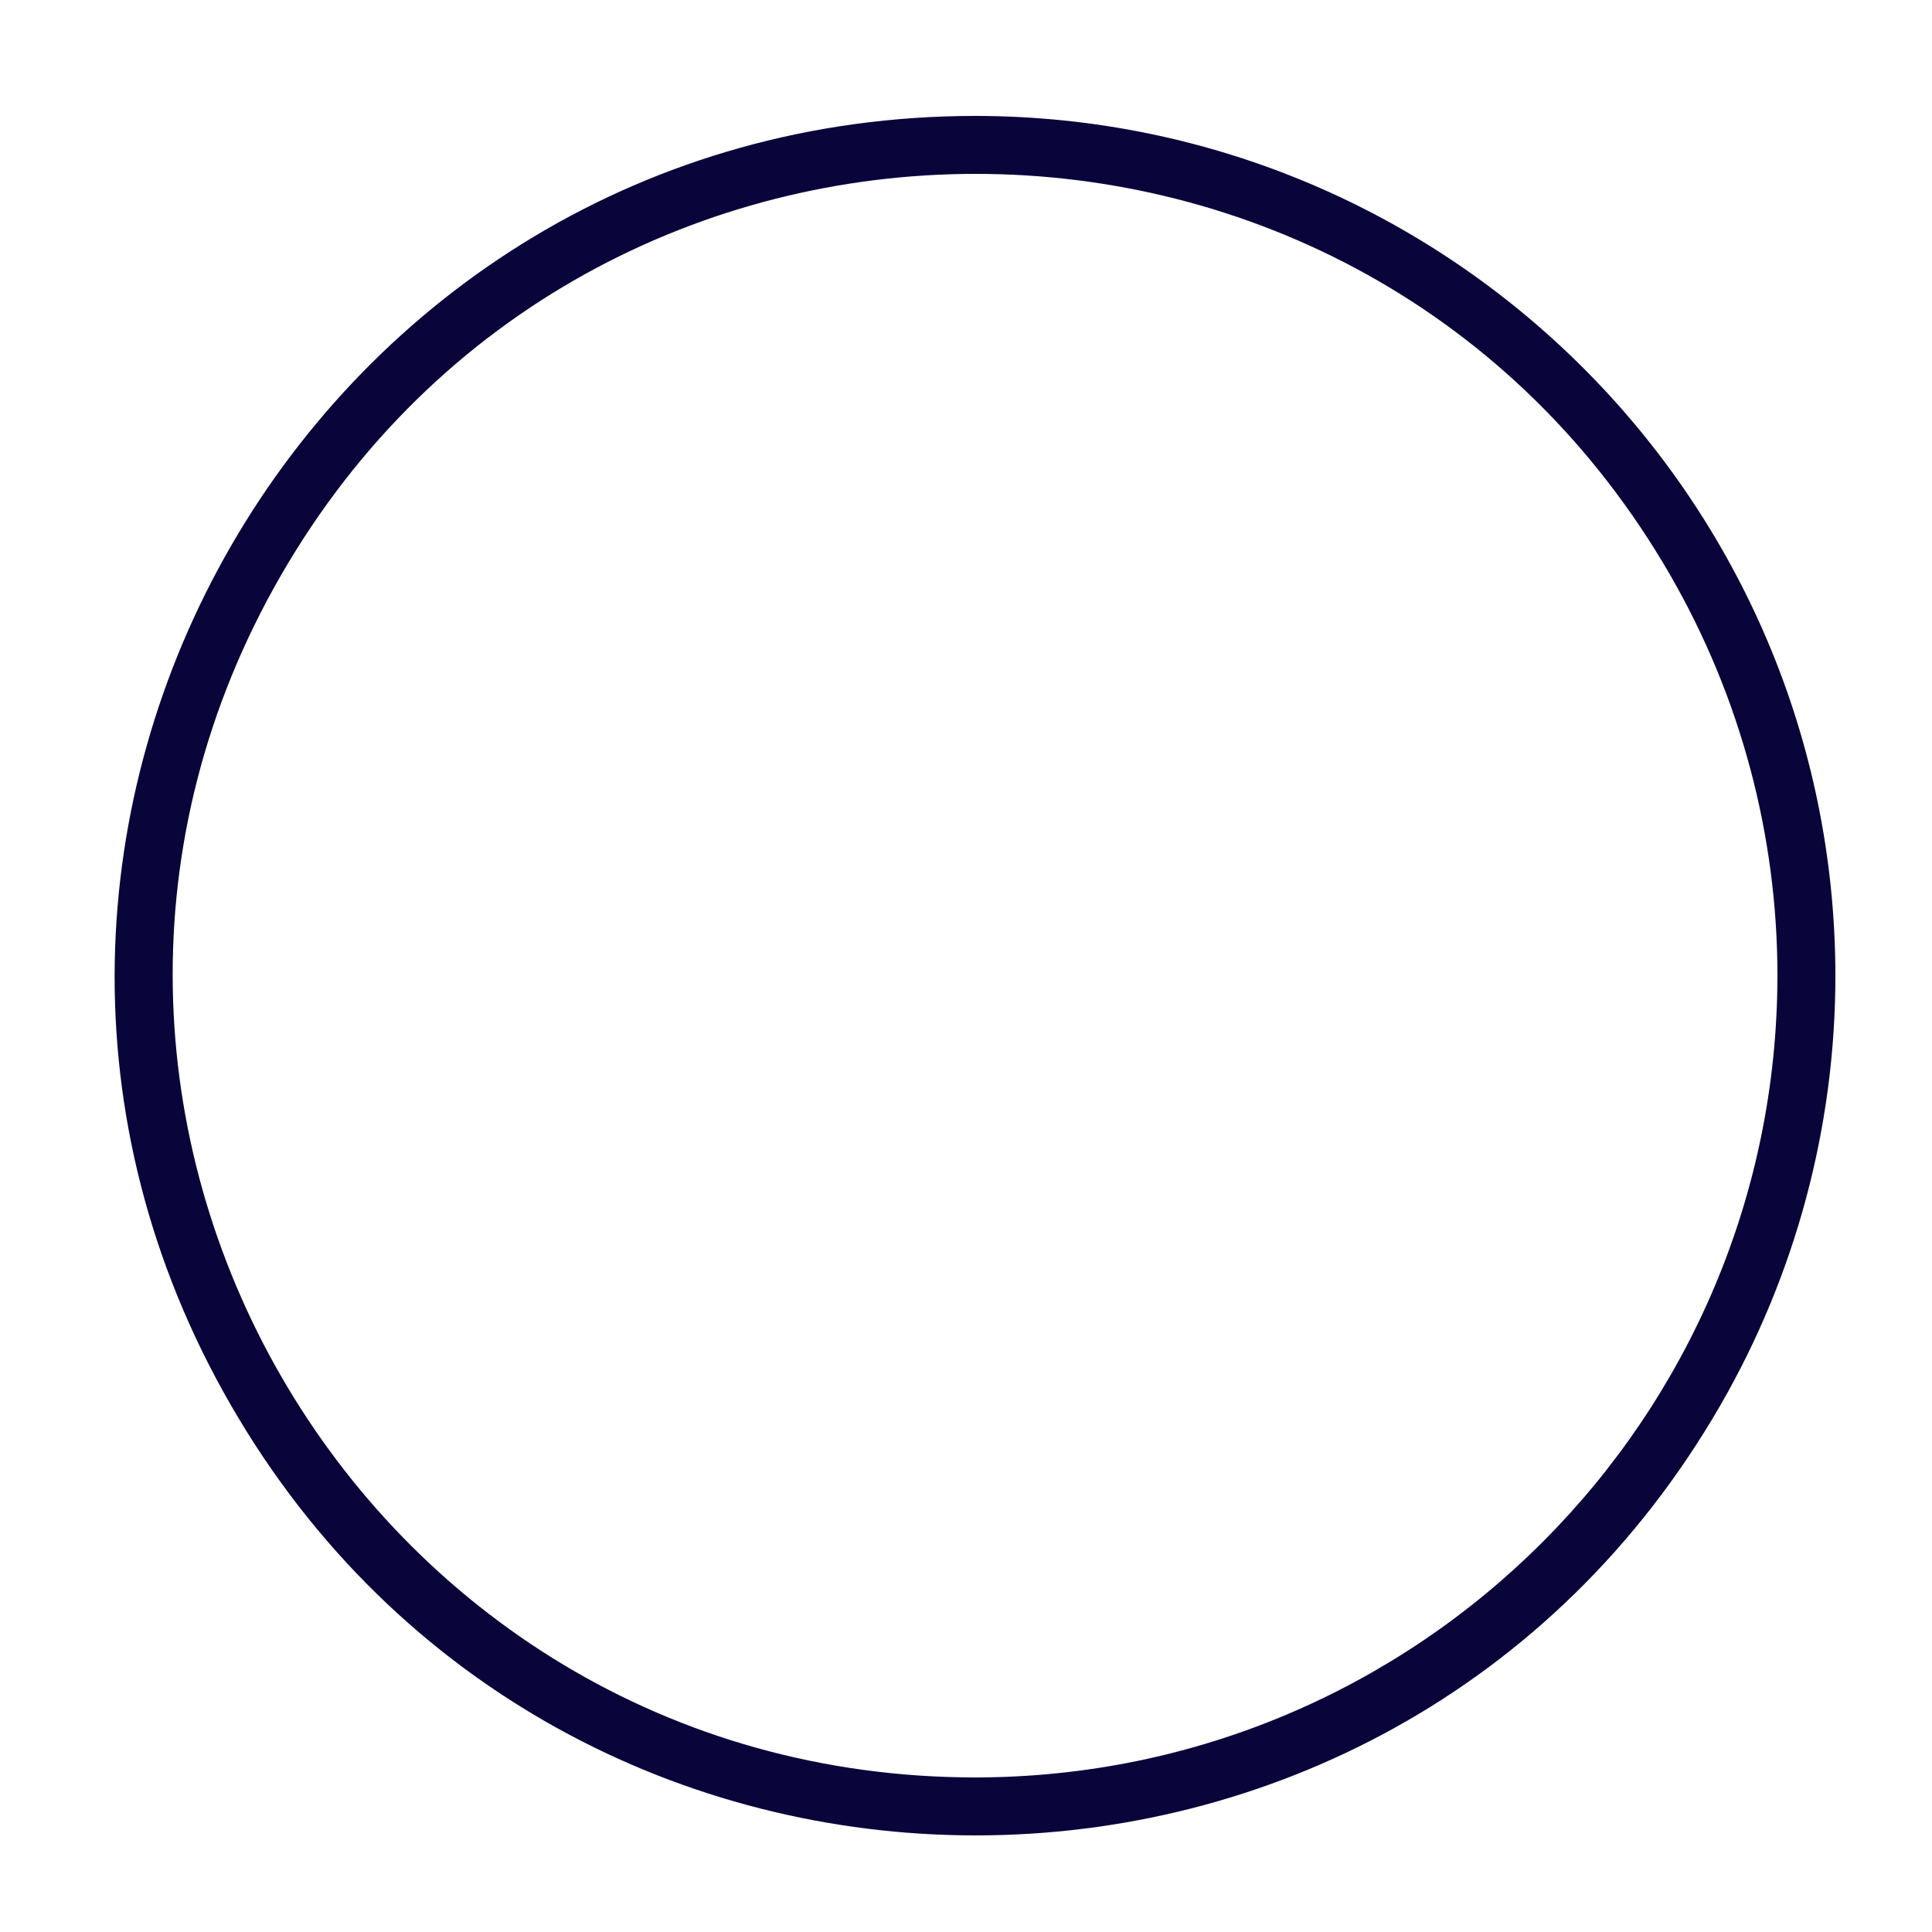 <?xml version="1.0" encoding="UTF-8"?> <svg xmlns="http://www.w3.org/2000/svg" viewBox="0 0 96.00 96.00" data-guides="{&quot;vertical&quot;:[],&quot;horizontal&quot;:[]}"><defs></defs><path fill="#09053b" stroke="none" fill-opacity="1" stroke-width="1" stroke-opacity="1" fill-rule="evenodd" id="tSvgb1b7a9d5cb" title="Path 1" d="M48.48 5.76C15.594 5.76 -4.96 41.36 11.483 69.84C27.926 98.32 69.034 98.32 85.477 69.84C89.226 63.346 91.2 55.979 91.2 48.48C91.174 24.897 72.063 5.787 48.48 5.76ZM48.48 88.32C17.811 88.32 -1.357 55.12 13.977 28.56C29.312 2 67.648 2 82.983 28.56C86.479 34.616 88.32 41.487 88.32 48.48C88.294 70.472 70.472 88.294 48.48 88.32Z"></path></svg> 